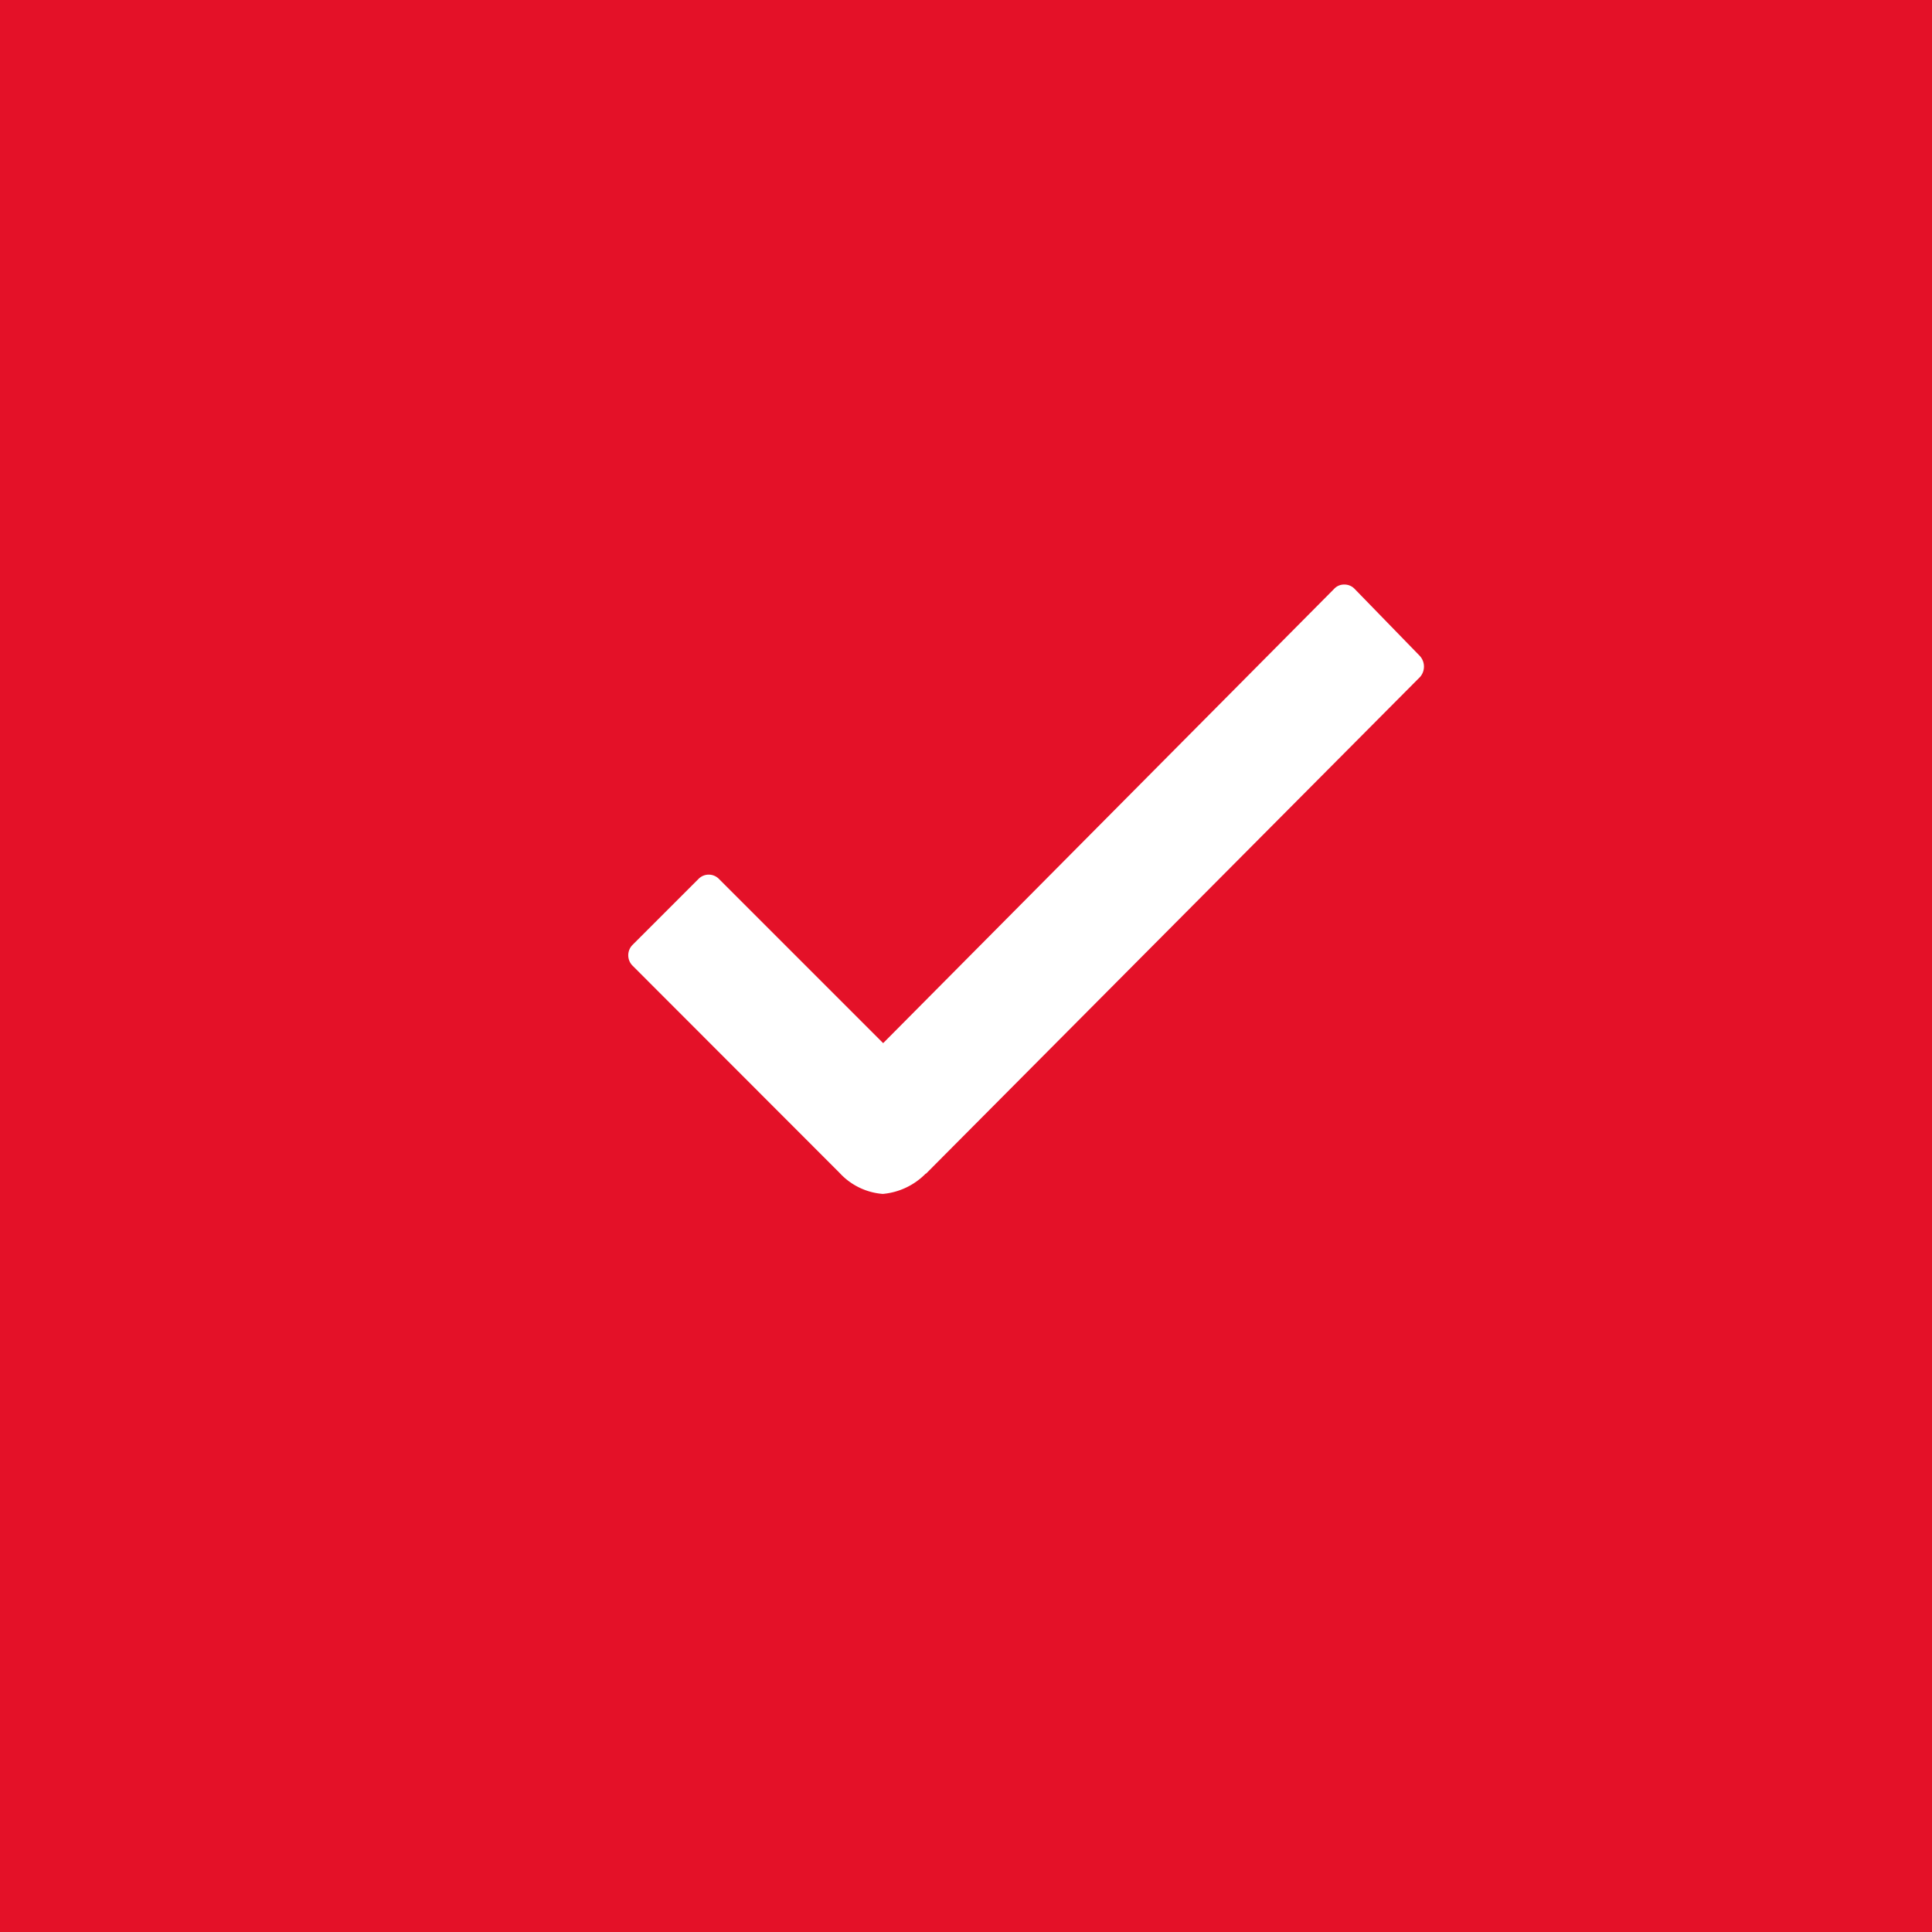 <svg xmlns="http://www.w3.org/2000/svg" width="100" height="100" viewBox="0 0 100 100">
  <g id="Gruppe_4869" data-name="Gruppe 4869" transform="translate(-910 -1968)">
    <g id="Gruppe_4888" data-name="Gruppe 4888">
      <rect id="Rechteck_1753" data-name="Rechteck 1753" width="100" height="100" transform="translate(910 1968)" fill="#e41128"/>
      <path id="Icon_ionic-ios-checkmark" data-name="Icon ionic-ios-checkmark" d="M51.408,15.9l-3.367-3.462a.724.724,0,0,0-.536-.23h0a.7.7,0,0,0-.536.23L23.633,35.945,15.14,27.452a.74.74,0,0,0-1.071,0l-3.4,3.4a.762.762,0,0,0,0,1.09L21.376,42.659a3.388,3.388,0,0,0,2.238,1.09A3.55,3.55,0,0,0,25.833,42.7h.019L51.427,16.988A.818.818,0,0,0,51.408,15.9Z" transform="translate(932.079 1986.048)" fill="#fff"/>
    </g>
  </g>
</svg>
